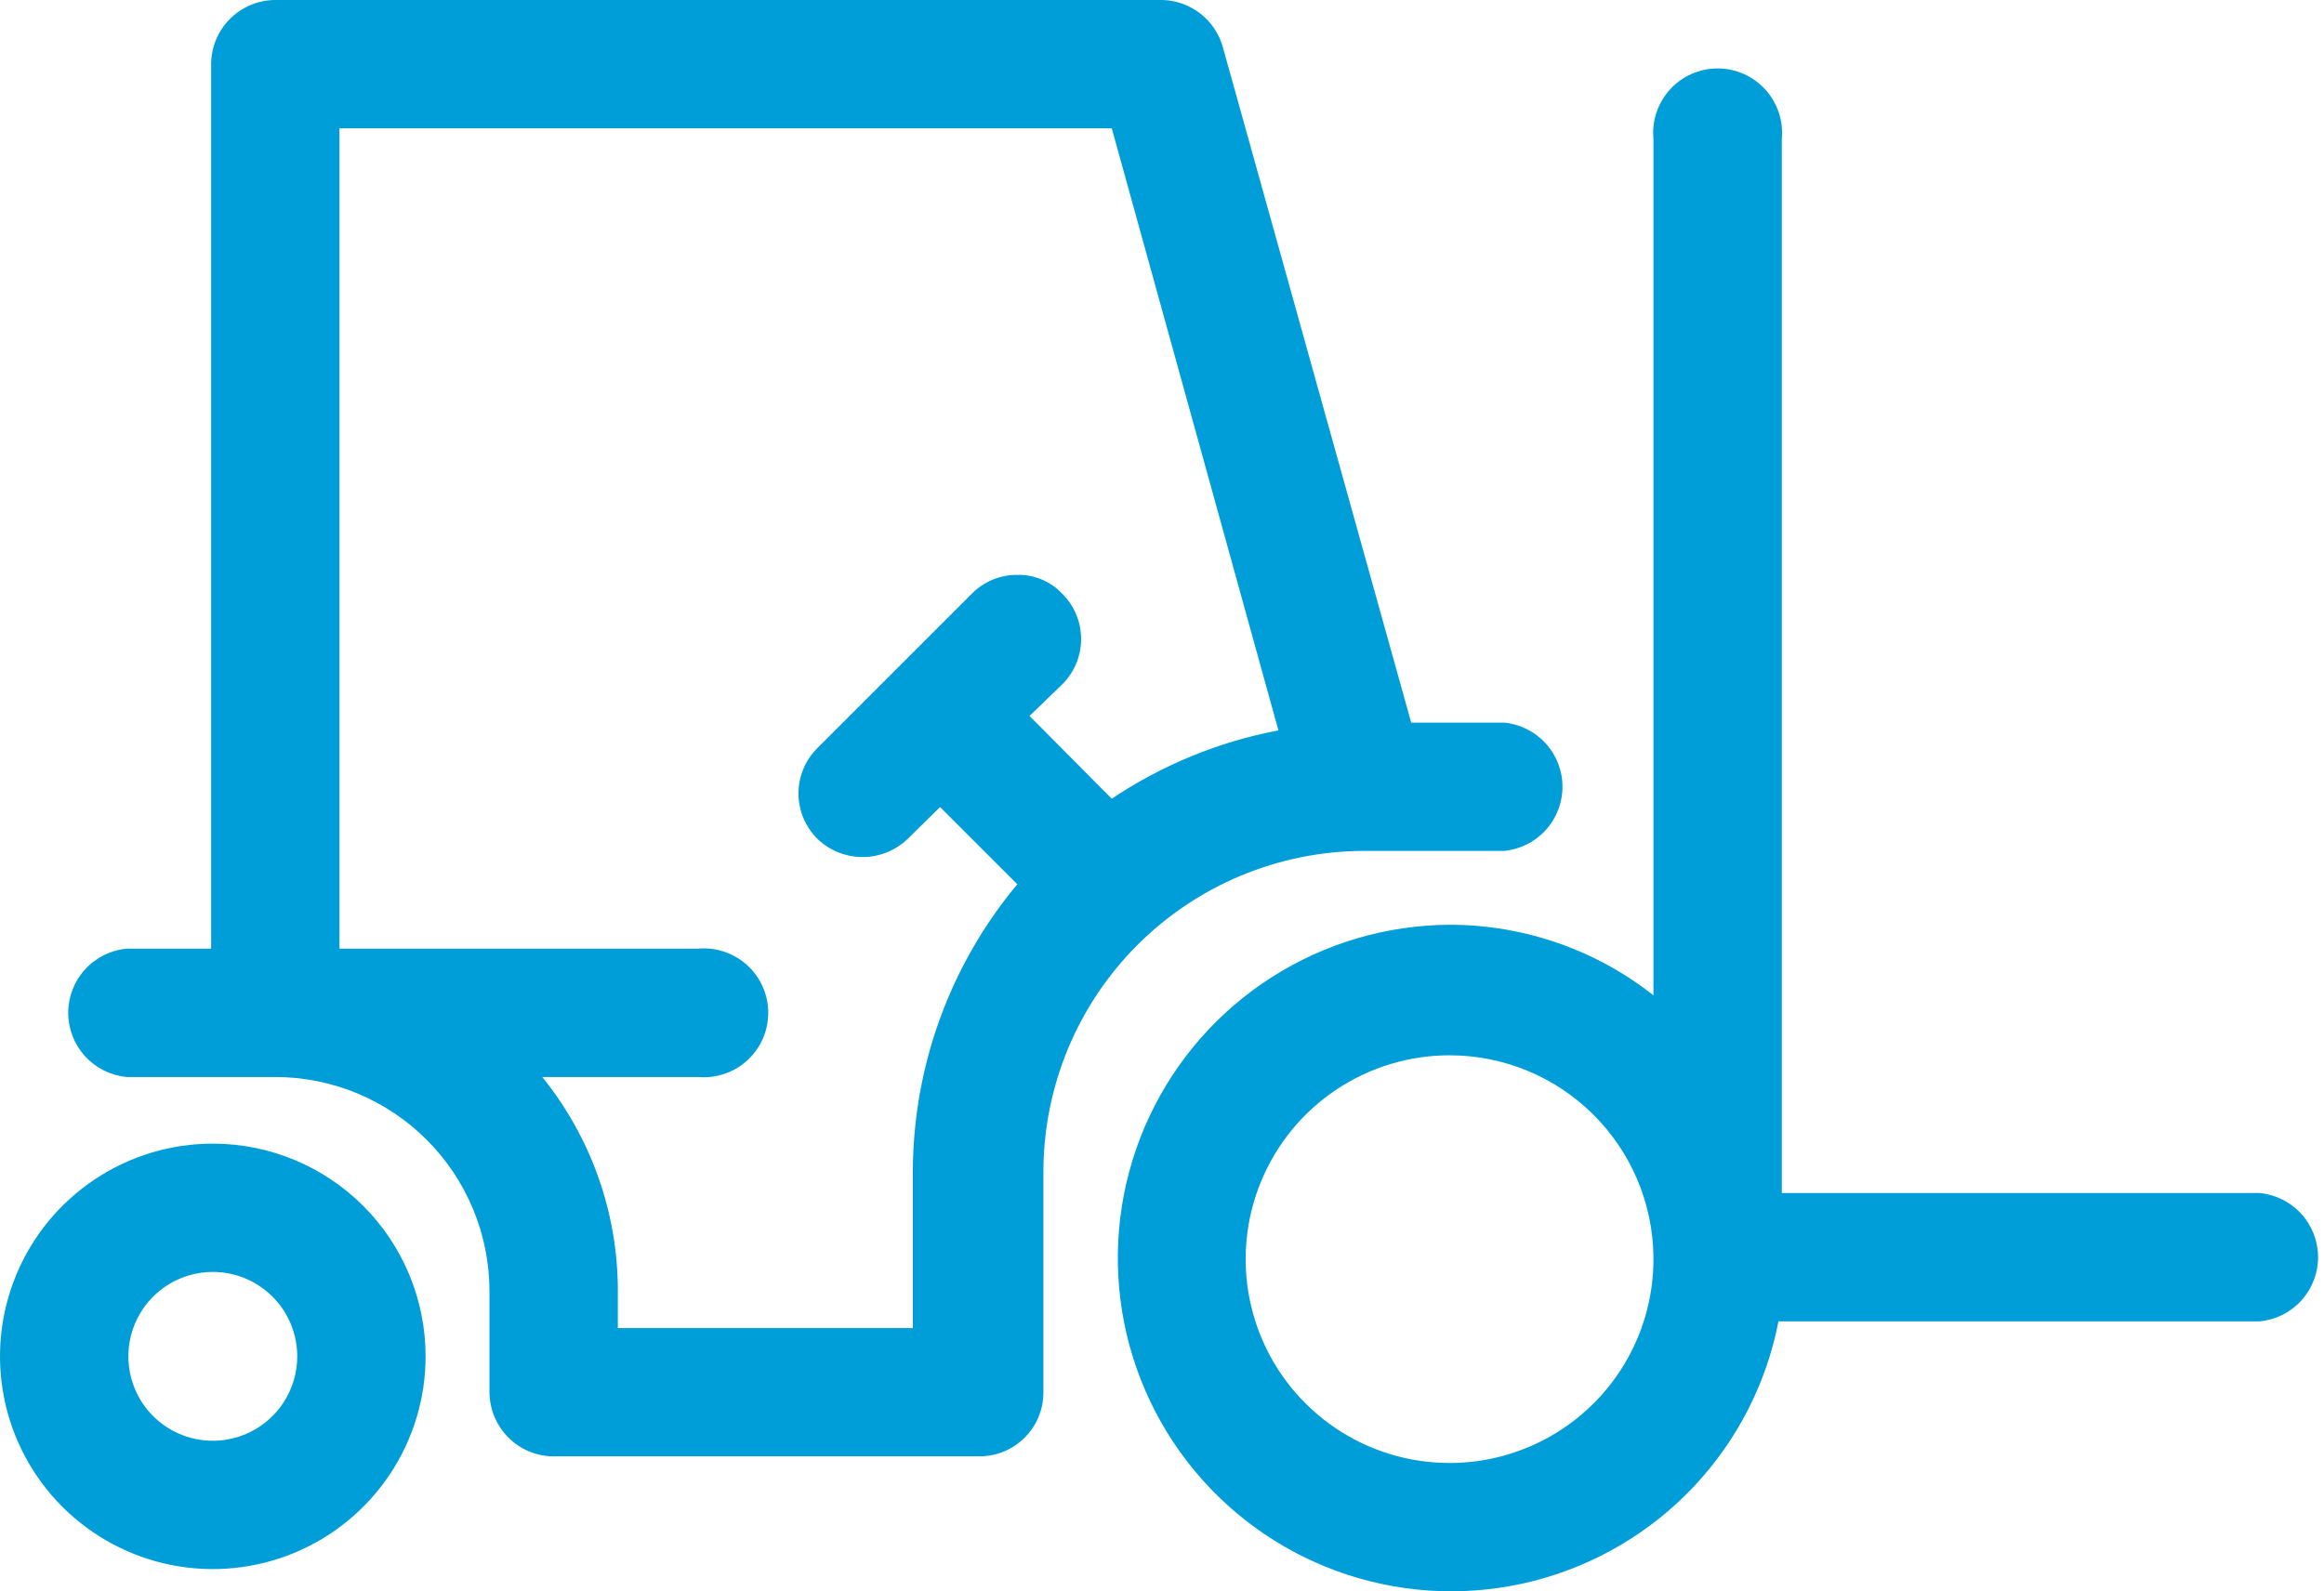 <svg width="73" height="50" viewBox="0 0 73 50" fill="none" xmlns="http://www.w3.org/2000/svg">
<path d="M70.89 37.486H55.969V4.363C55.995 4.082 55.962 3.799 55.873 3.532C55.783 3.265 55.639 3.02 55.449 2.811C55.26 2.603 55.029 2.437 54.771 2.323C54.513 2.209 54.235 2.15 53.953 2.15C53.671 2.15 53.393 2.209 53.135 2.323C52.877 2.437 52.646 2.603 52.457 2.811C52.267 3.02 52.123 3.265 52.033 3.532C51.944 3.799 51.911 4.082 51.937 4.363V31.274C50.117 29.839 47.867 29.059 45.55 29.057C43.565 29.064 41.624 29.634 39.951 30.701C38.278 31.769 36.943 33.289 36.101 35.087C35.259 36.883 34.946 38.883 35.196 40.851C35.447 42.82 36.252 44.676 37.517 46.205C38.782 47.734 40.456 48.871 42.343 49.486C44.23 50.1 46.253 50.165 48.175 49.674C50.098 49.182 51.842 48.155 53.203 46.711C54.564 45.267 55.487 43.466 55.864 41.518H70.977C71.48 41.471 71.946 41.239 72.286 40.866C72.626 40.493 72.814 40.007 72.814 39.502C72.814 38.998 72.626 38.512 72.286 38.139C71.946 37.766 71.48 37.533 70.977 37.486H70.89ZM51.937 39.493C51.951 40.764 51.587 42.01 50.891 43.072C50.195 44.135 49.198 44.967 48.028 45.462C46.858 45.957 45.567 46.093 44.32 45.852C43.072 45.612 41.925 45.005 41.023 44.111C40.12 43.216 39.505 42.074 39.254 40.828C39.003 39.583 39.128 38.291 39.614 37.117C40.099 35.942 40.922 34.939 41.98 34.234C43.037 33.53 44.279 33.155 45.55 33.158C47.233 33.163 48.848 33.83 50.043 35.016C51.238 36.201 51.919 37.81 51.937 39.493V39.493Z" fill="#009ED8"/>
<path d="M6.702 35.934C5.378 35.93 4.083 36.32 2.982 37.053C1.88 37.786 1.02 38.83 0.512 40.052C0.004 41.274 -0.13 42.619 0.128 43.917C0.385 45.216 1.022 46.408 1.958 47.344C2.894 48.28 4.086 48.917 5.384 49.174C6.683 49.432 8.028 49.298 9.25 48.79C10.472 48.282 11.516 47.422 12.249 46.32C12.982 45.218 13.372 43.924 13.368 42.6C13.364 40.834 12.66 39.141 11.411 37.891C10.161 36.642 8.468 35.938 6.702 35.934V35.934ZM9.337 42.6C9.34 43.126 9.187 43.642 8.897 44.081C8.607 44.52 8.193 44.862 7.707 45.065C7.222 45.268 6.687 45.322 6.171 45.22C5.655 45.118 5.18 44.865 4.808 44.493C4.436 44.121 4.183 43.647 4.082 43.131C3.98 42.615 4.034 42.08 4.237 41.594C4.44 41.109 4.782 40.695 5.221 40.405C5.66 40.115 6.175 39.962 6.702 39.965C7.399 39.97 8.067 40.249 8.56 40.742C9.053 41.235 9.332 41.903 9.337 42.6V42.6Z" fill="#009ED8"/>
<path d="M42.792 26.736H47.243C47.745 26.69 48.212 26.457 48.551 26.084C48.891 25.711 49.08 25.225 49.08 24.721C49.08 24.216 48.891 23.73 48.551 23.357C48.212 22.984 47.745 22.752 47.243 22.705H44.328L38.412 1.483C38.297 1.068 38.052 0.699 37.713 0.433C37.374 0.166 36.959 0.014 36.527 0L8.604 0C8.079 0.014 7.58 0.23 7.212 0.605C6.844 0.979 6.636 1.482 6.632 2.007V29.808H3.979C3.477 29.855 3.01 30.087 2.671 30.46C2.331 30.833 2.143 31.319 2.143 31.824C2.143 32.328 2.331 32.814 2.671 33.187C3.01 33.56 3.477 33.793 3.979 33.84H8.639C9.524 33.84 10.4 34.014 11.217 34.352C12.034 34.691 12.777 35.187 13.402 35.812C14.028 36.438 14.524 37.181 14.863 37.998C15.201 38.815 15.375 39.691 15.375 40.576V43.752C15.378 44.023 15.434 44.29 15.541 44.538C15.648 44.786 15.804 45.011 15.999 45.198C16.194 45.385 16.425 45.531 16.677 45.627C16.93 45.724 17.2 45.769 17.47 45.759H30.768C31.3 45.759 31.811 45.548 32.187 45.171C32.564 44.795 32.775 44.285 32.775 43.752V36.771C32.789 34.117 33.848 31.575 35.723 29.697C37.598 27.819 40.138 26.755 42.792 26.736V26.736ZM33.368 21.501C33.556 21.314 33.704 21.093 33.806 20.849C33.907 20.605 33.959 20.343 33.959 20.078C33.959 19.814 33.907 19.552 33.806 19.308C33.704 19.064 33.556 18.843 33.368 18.656C33.186 18.462 32.963 18.308 32.717 18.206C32.47 18.103 32.204 18.055 31.937 18.063C31.674 18.063 31.414 18.116 31.171 18.218C30.928 18.32 30.708 18.469 30.524 18.656L25.672 23.508C25.485 23.694 25.336 23.916 25.235 24.16C25.133 24.404 25.081 24.666 25.081 24.93C25.081 25.195 25.133 25.456 25.235 25.7C25.336 25.944 25.485 26.166 25.672 26.353C26.053 26.723 26.563 26.929 27.095 26.929C27.625 26.929 28.136 26.723 28.517 26.353L29.529 25.358L31.955 27.784C29.838 30.321 28.677 33.52 28.674 36.824V41.728H19.407V40.576C19.412 38.125 18.574 35.746 17.033 33.84H21.92C22.2 33.866 22.483 33.833 22.75 33.743C23.017 33.654 23.263 33.51 23.471 33.32C23.679 33.13 23.846 32.899 23.959 32.642C24.073 32.384 24.132 32.105 24.132 31.824C24.132 31.542 24.073 31.264 23.959 31.006C23.846 30.748 23.679 30.517 23.471 30.327C23.263 30.138 23.017 29.994 22.75 29.904C22.483 29.815 22.2 29.782 21.92 29.808H10.663V4.031H34.922L40.157 22.949C38.285 23.304 36.504 24.035 34.922 25.096L32.339 22.496L33.368 21.501Z" fill="#009ED8"/>
</svg>
